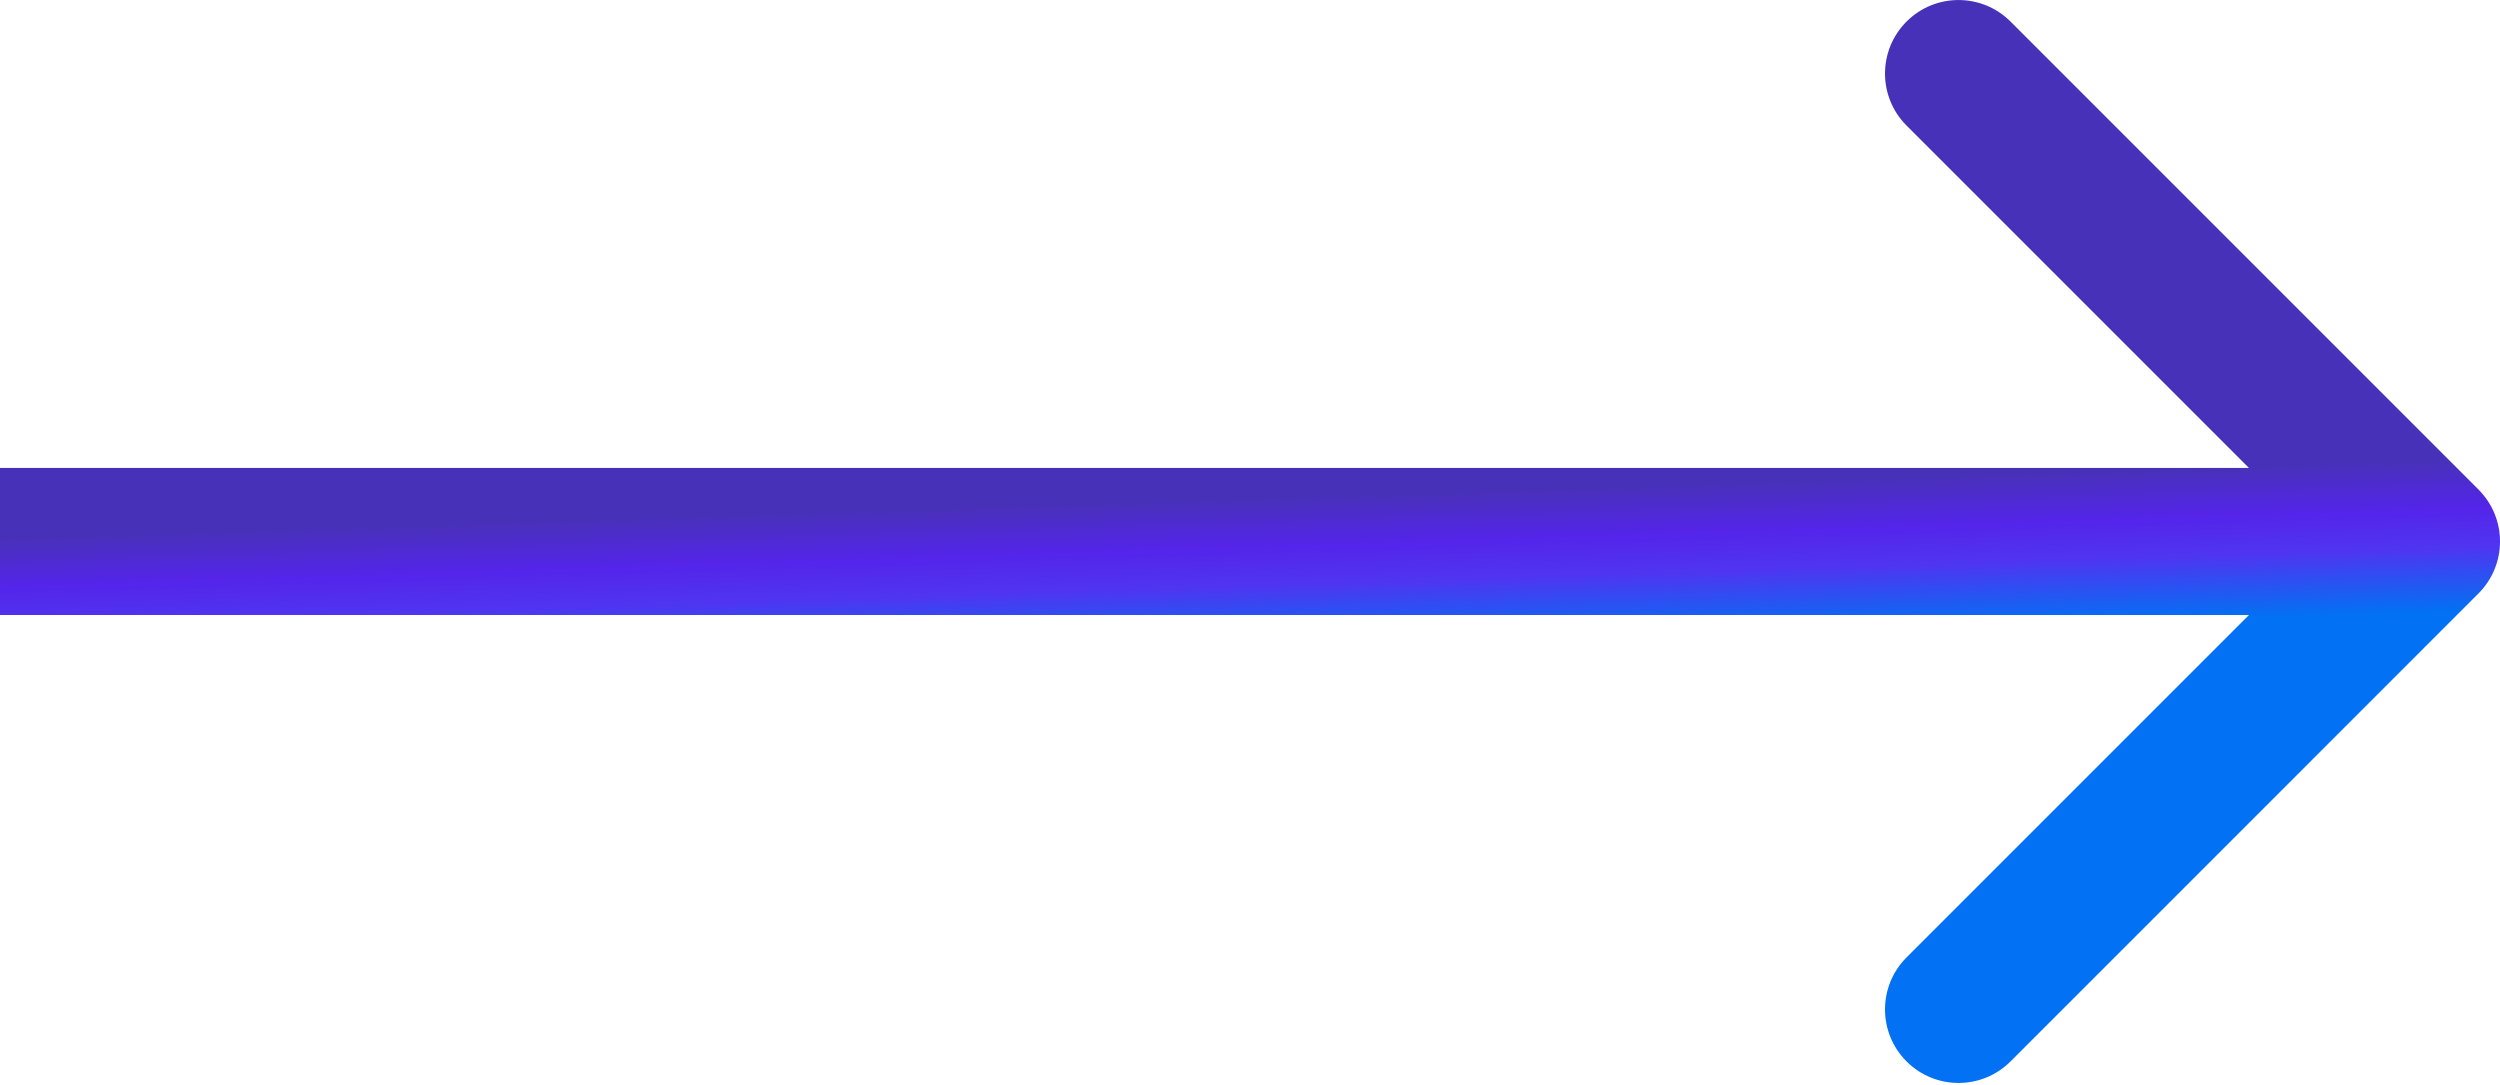 <?xml version="1.0" encoding="UTF-8"?> <svg xmlns="http://www.w3.org/2000/svg" width="136" height="59" viewBox="0 0 136 59" fill="none"> <path d="M134.828 32.285C136.391 30.723 136.391 28.191 134.828 26.629L109.373 1.173C107.81 -0.389 105.278 -0.389 103.716 1.173C102.154 2.735 102.154 5.268 103.716 6.83L126.343 29.457L103.716 52.084C102.154 53.647 102.154 56.179 103.716 57.741C105.278 59.303 107.81 59.303 109.373 57.741L134.828 32.285ZM0 33.457H132V25.457H0V33.457Z" fill="url(#paint0_linear_584_432)"></path> <defs> <linearGradient id="paint0_linear_584_432" x1="7.362" y1="29.04" x2="7.623" y2="37.258" gradientUnits="userSpaceOnUse"> <stop stop-color="#4831B9"></stop> <stop offset="0.323" stop-color="#5425EA"></stop> <stop offset="0.579" stop-color="#4F35F1"></stop> <stop offset="1" stop-color="#0271F3"></stop> </linearGradient> </defs> </svg> 